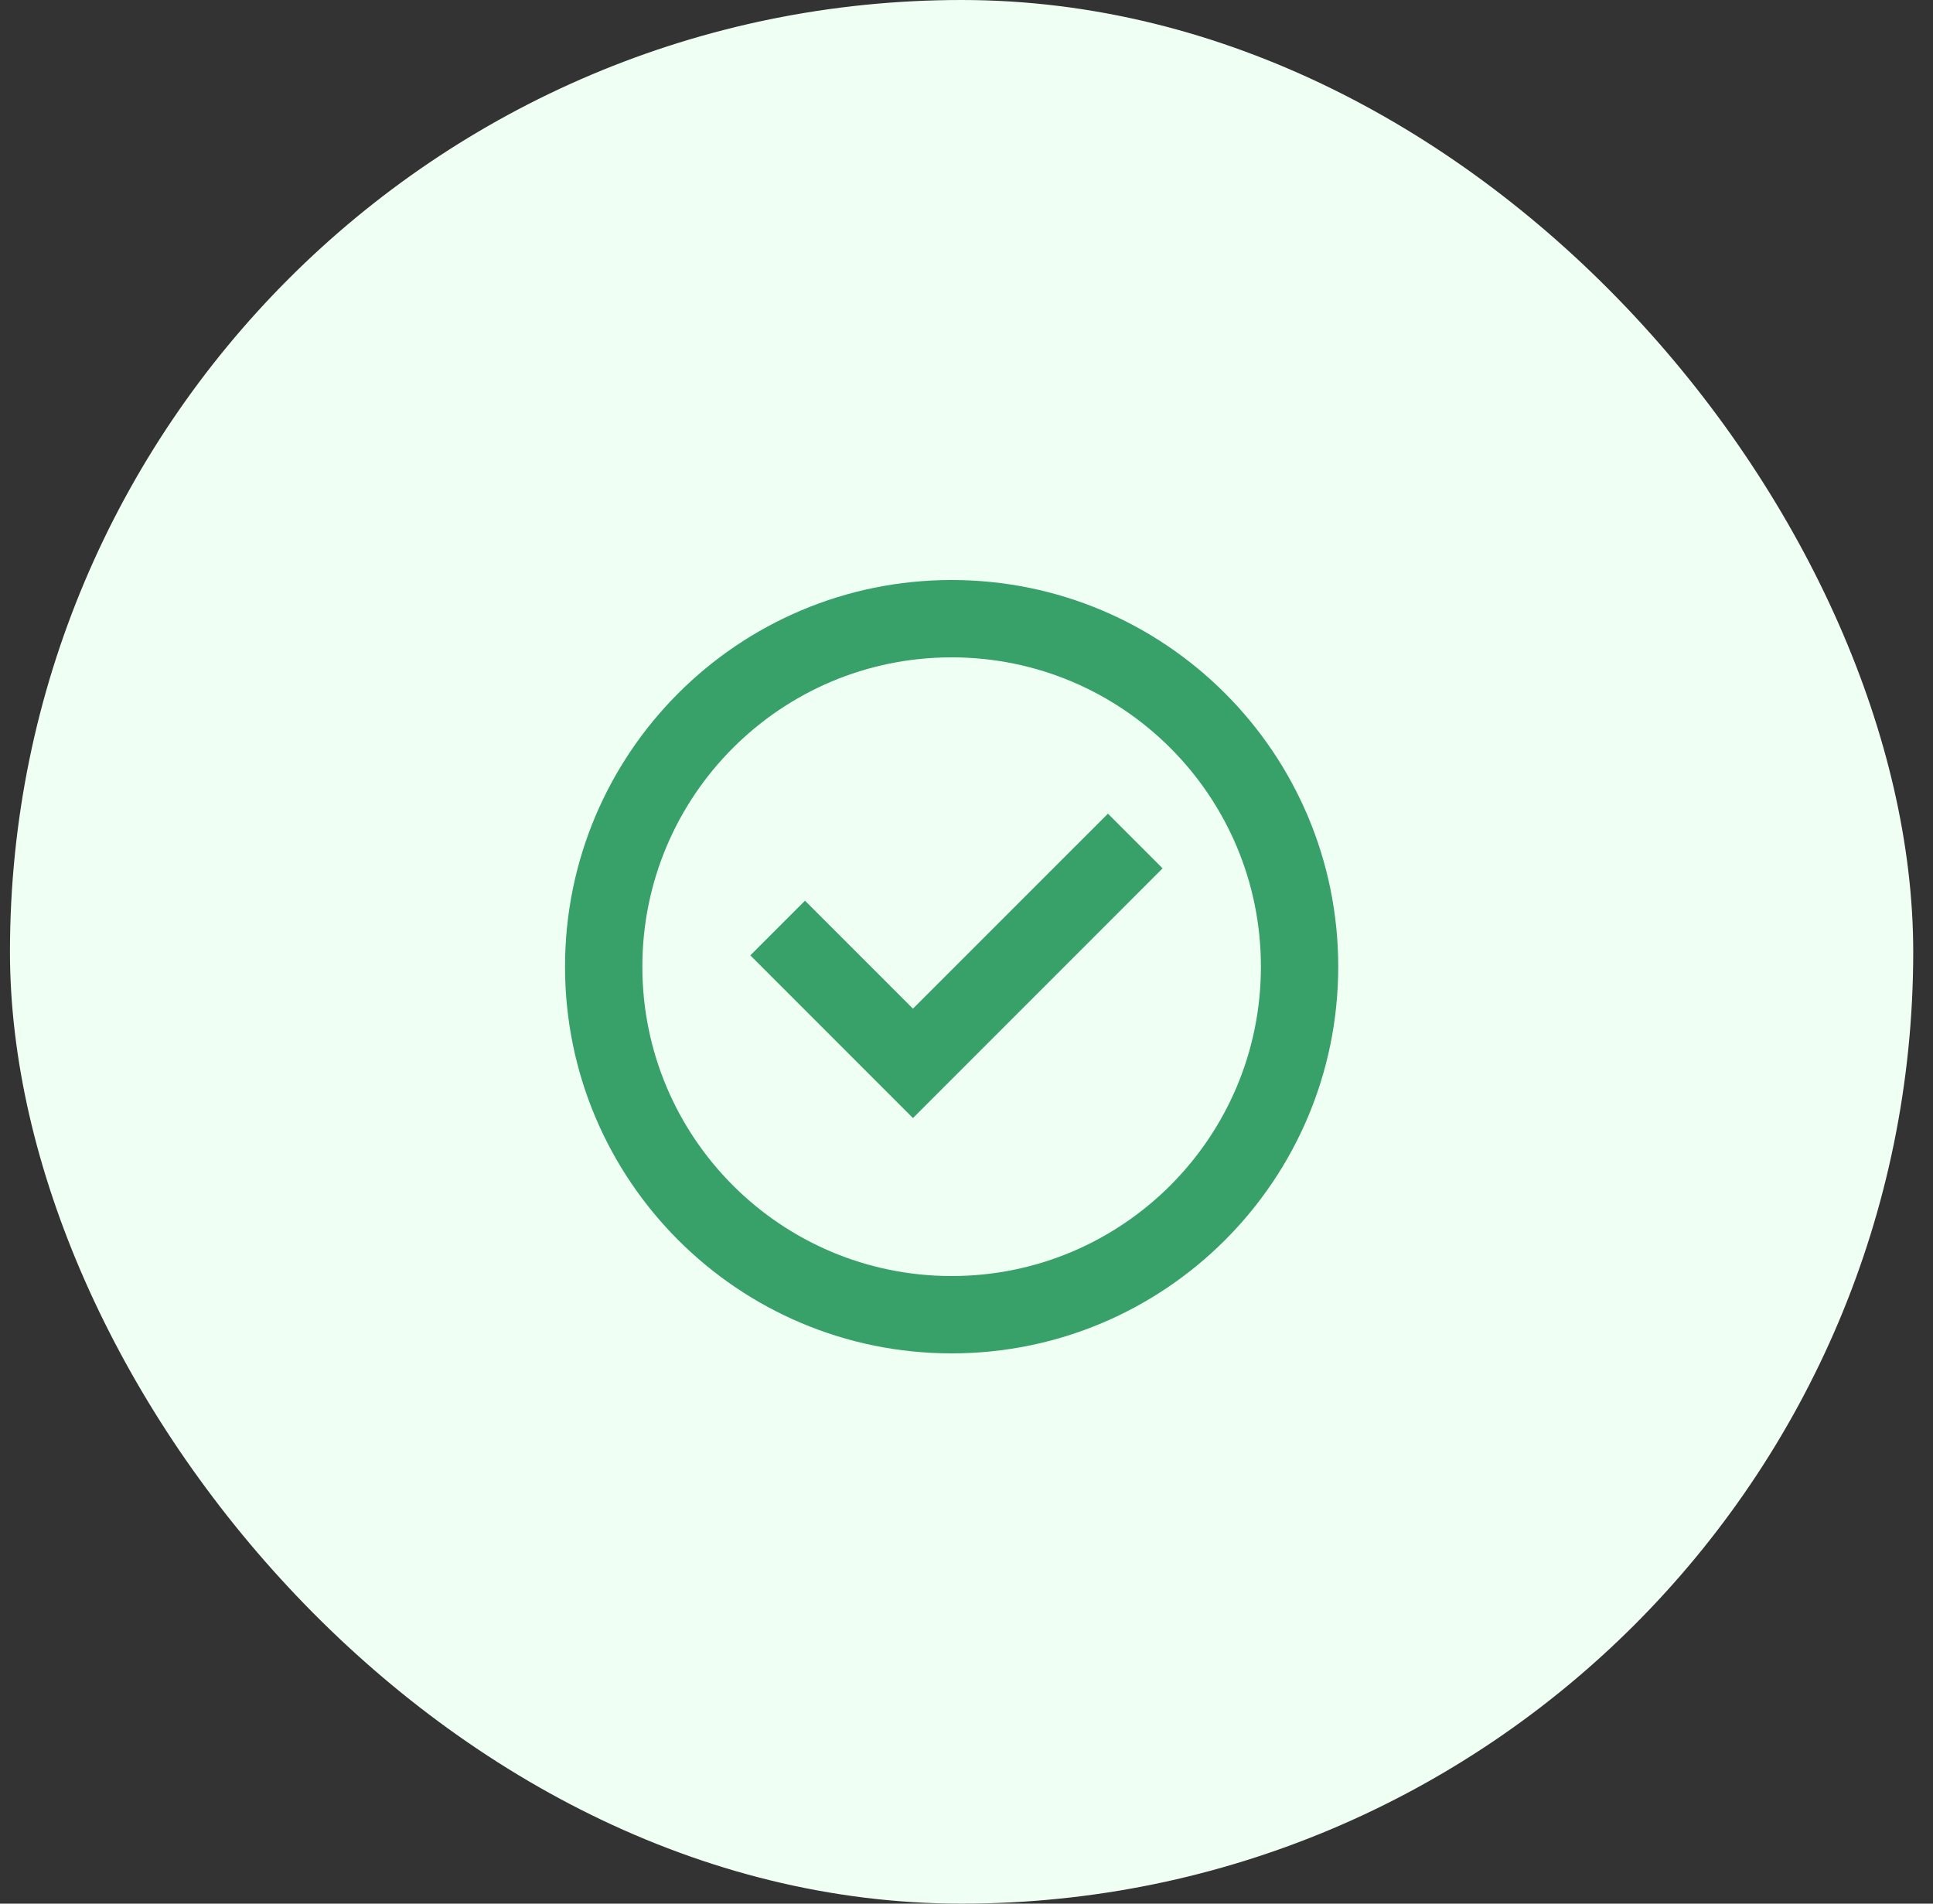 <svg width="65" height="64" viewBox="0 0 65 64" fill="none" xmlns="http://www.w3.org/2000/svg">
<rect x="0" y="0" width="65" height="64" fill="#333333" stroke="none"/>
<rect x="0.335" width="64" height="64" rx="32" fill="#F0FFF4"/>
<path d="M21.6 32.5C21.6 26.756 26.256 22.1 32 22.1C37.744 22.1 42.4 26.756 42.4 32.5C42.4 38.244 37.744 42.9 32 42.9C26.256 42.9 21.6 38.244 21.6 32.5ZM32 19.5C24.82 19.5 19 25.32 19 32.5C19 39.68 24.82 45.5 32 45.5C39.18 45.5 45 39.68 45 32.5C45 25.32 39.18 19.5 32 19.5ZM39.094 29.194L37.256 27.356L30.7 33.911L27.069 30.281L25.231 32.119L30.7 37.589L39.094 29.194Z" fill="#37A169"/>
</svg>
